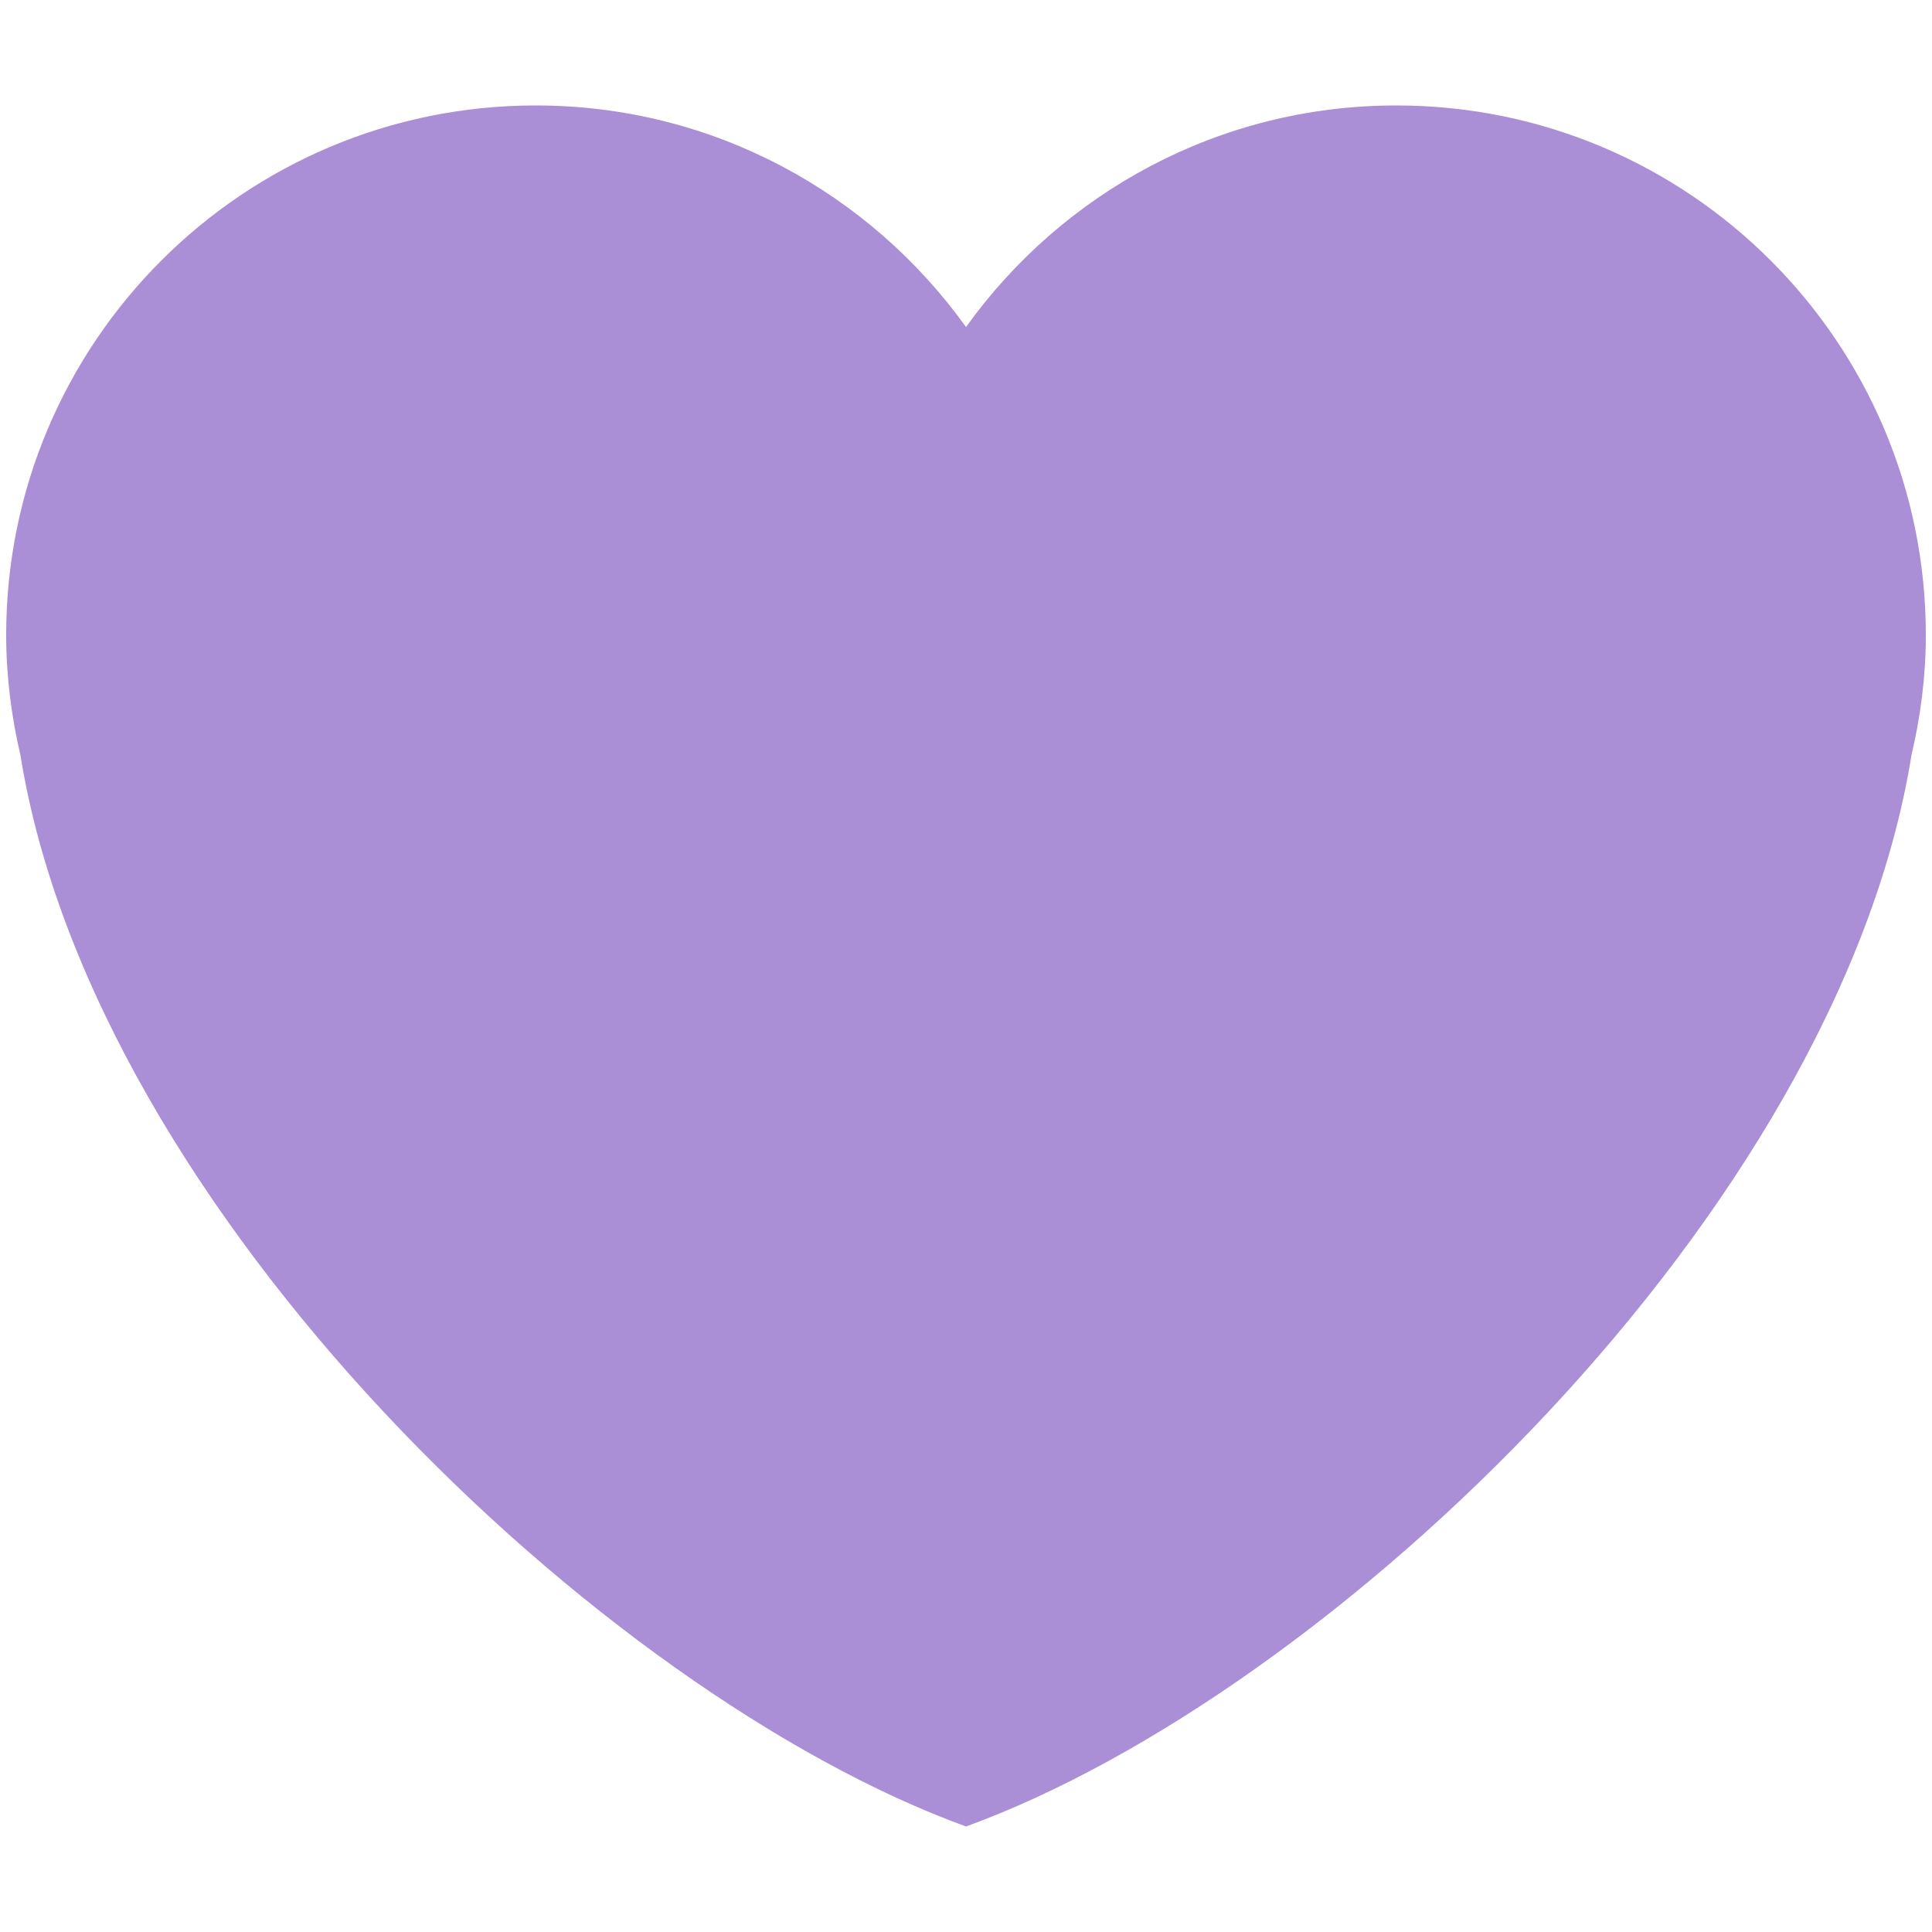 <svg xmlns:xlink="http://www.w3.org/1999/xlink" xmlns="http://www.w3.org/2000/svg" viewBox="0 0 45 45"><clipPath id="a"><path d="m0 36h36v-36h-36z"></path></clipPath><g transform="matrix(1.25 0 0 -1.25 0 45)" clip-path="url(#a)"><path transform="translate(35.885 24.167)" fill="#aa8ed6" d="m0 0c0 5.45-4.418 9.868-9.867 9.868-3.308 0-6.227-1.633-8.018-4.129-1.79 2.496-4.71 4.129-8.017 4.129-5.45 0-9.868-4.418-9.868-9.868 0-.772.098-1.52.266-2.241 1.371-8.512 10.835-17.494 17.619-19.96 6.783 2.466 16.249 11.448 17.617 19.96.17.721.268 1.469.268 2.241"></path></g></svg>